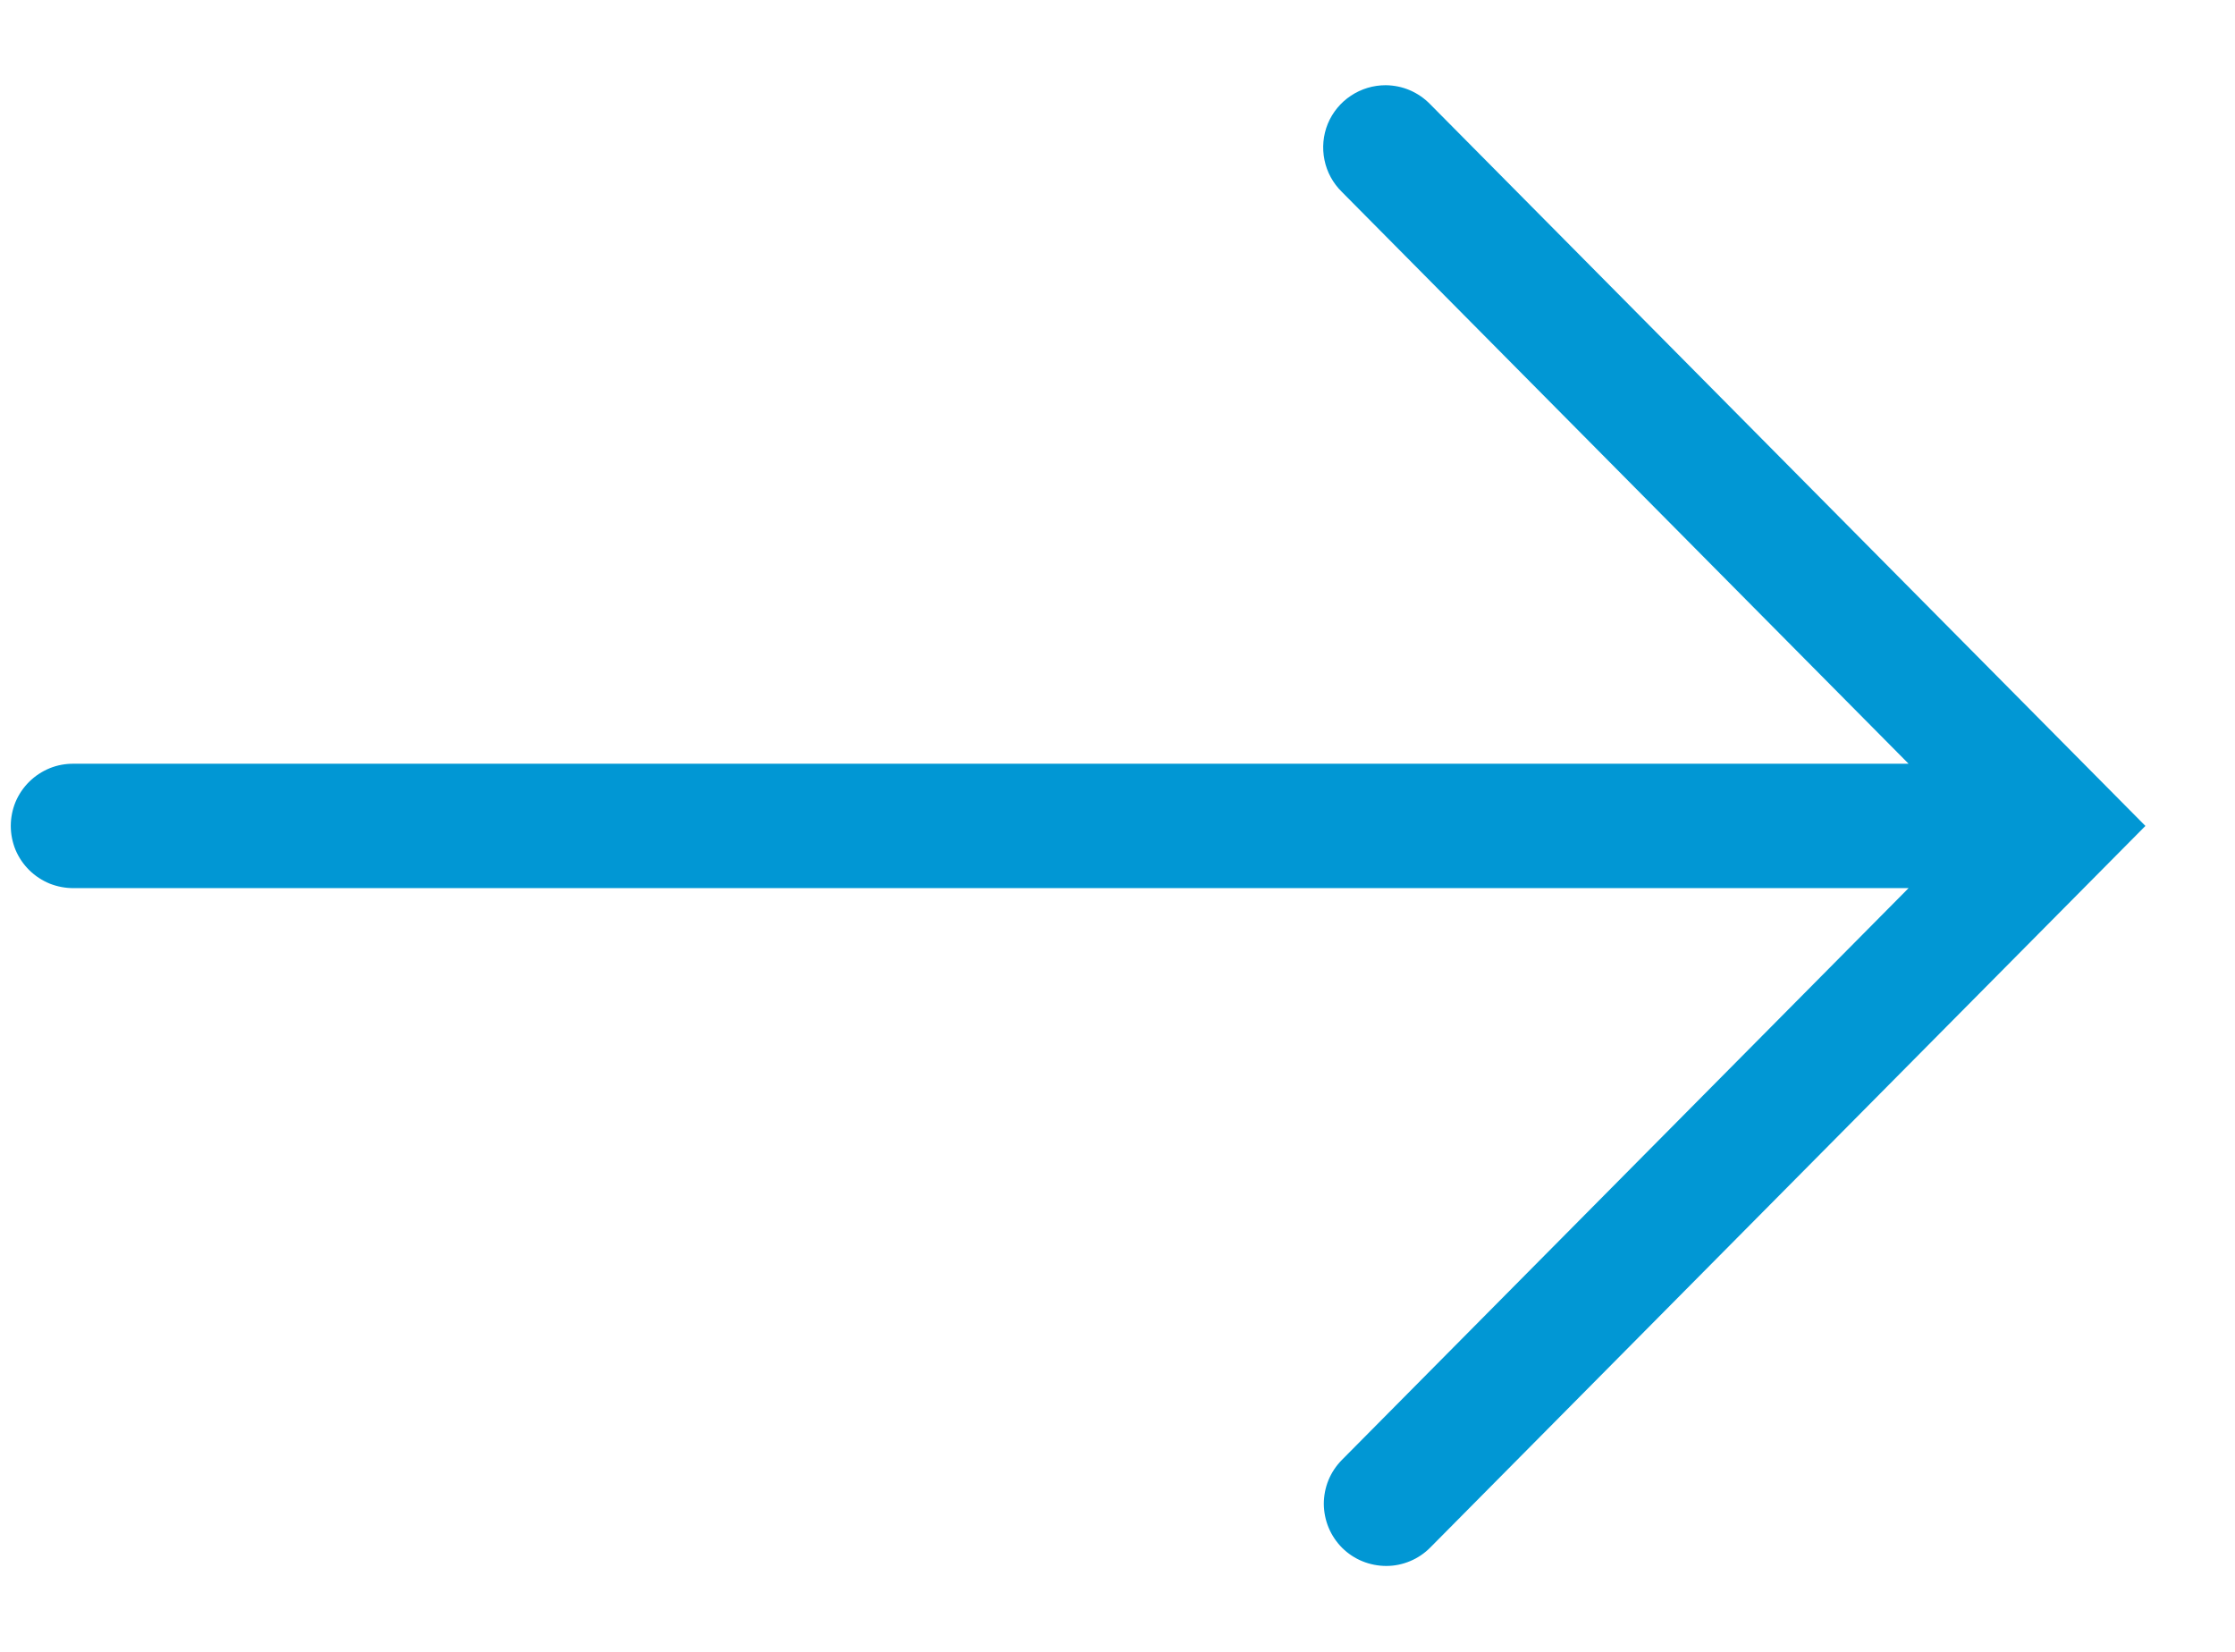 <svg width="23" height="17" viewBox="0 0 23 17" fill="none" xmlns="http://www.w3.org/2000/svg">
<path d="M14.26 0.877C14.133 0.877 14.008 0.914 13.902 0.985C13.796 1.055 13.713 1.156 13.664 1.274C13.616 1.392 13.604 1.522 13.63 1.647C13.655 1.771 13.718 1.886 13.809 1.975L19.641 7.86H0.76C0.675 7.859 0.591 7.874 0.512 7.906C0.434 7.938 0.362 7.985 0.302 8.044C0.241 8.104 0.193 8.175 0.16 8.253C0.128 8.331 0.111 8.415 0.111 8.5C0.111 8.585 0.128 8.669 0.16 8.747C0.193 8.825 0.241 8.896 0.302 8.956C0.362 9.015 0.434 9.062 0.512 9.094C0.591 9.125 0.675 9.141 0.76 9.14H19.641L13.809 15.025C13.75 15.085 13.703 15.155 13.671 15.233C13.639 15.311 13.623 15.395 13.623 15.479C13.624 15.563 13.641 15.646 13.673 15.723C13.706 15.801 13.753 15.871 13.813 15.931C13.873 15.99 13.944 16.037 14.021 16.068C14.099 16.1 14.183 16.116 14.267 16.116C14.351 16.116 14.434 16.099 14.512 16.066C14.589 16.034 14.66 15.986 14.719 15.926L22.078 8.5L14.719 1.074C14.659 1.012 14.588 0.963 14.509 0.929C14.431 0.895 14.346 0.878 14.26 0.877Z" fill="#0197D4"/>
</svg>
